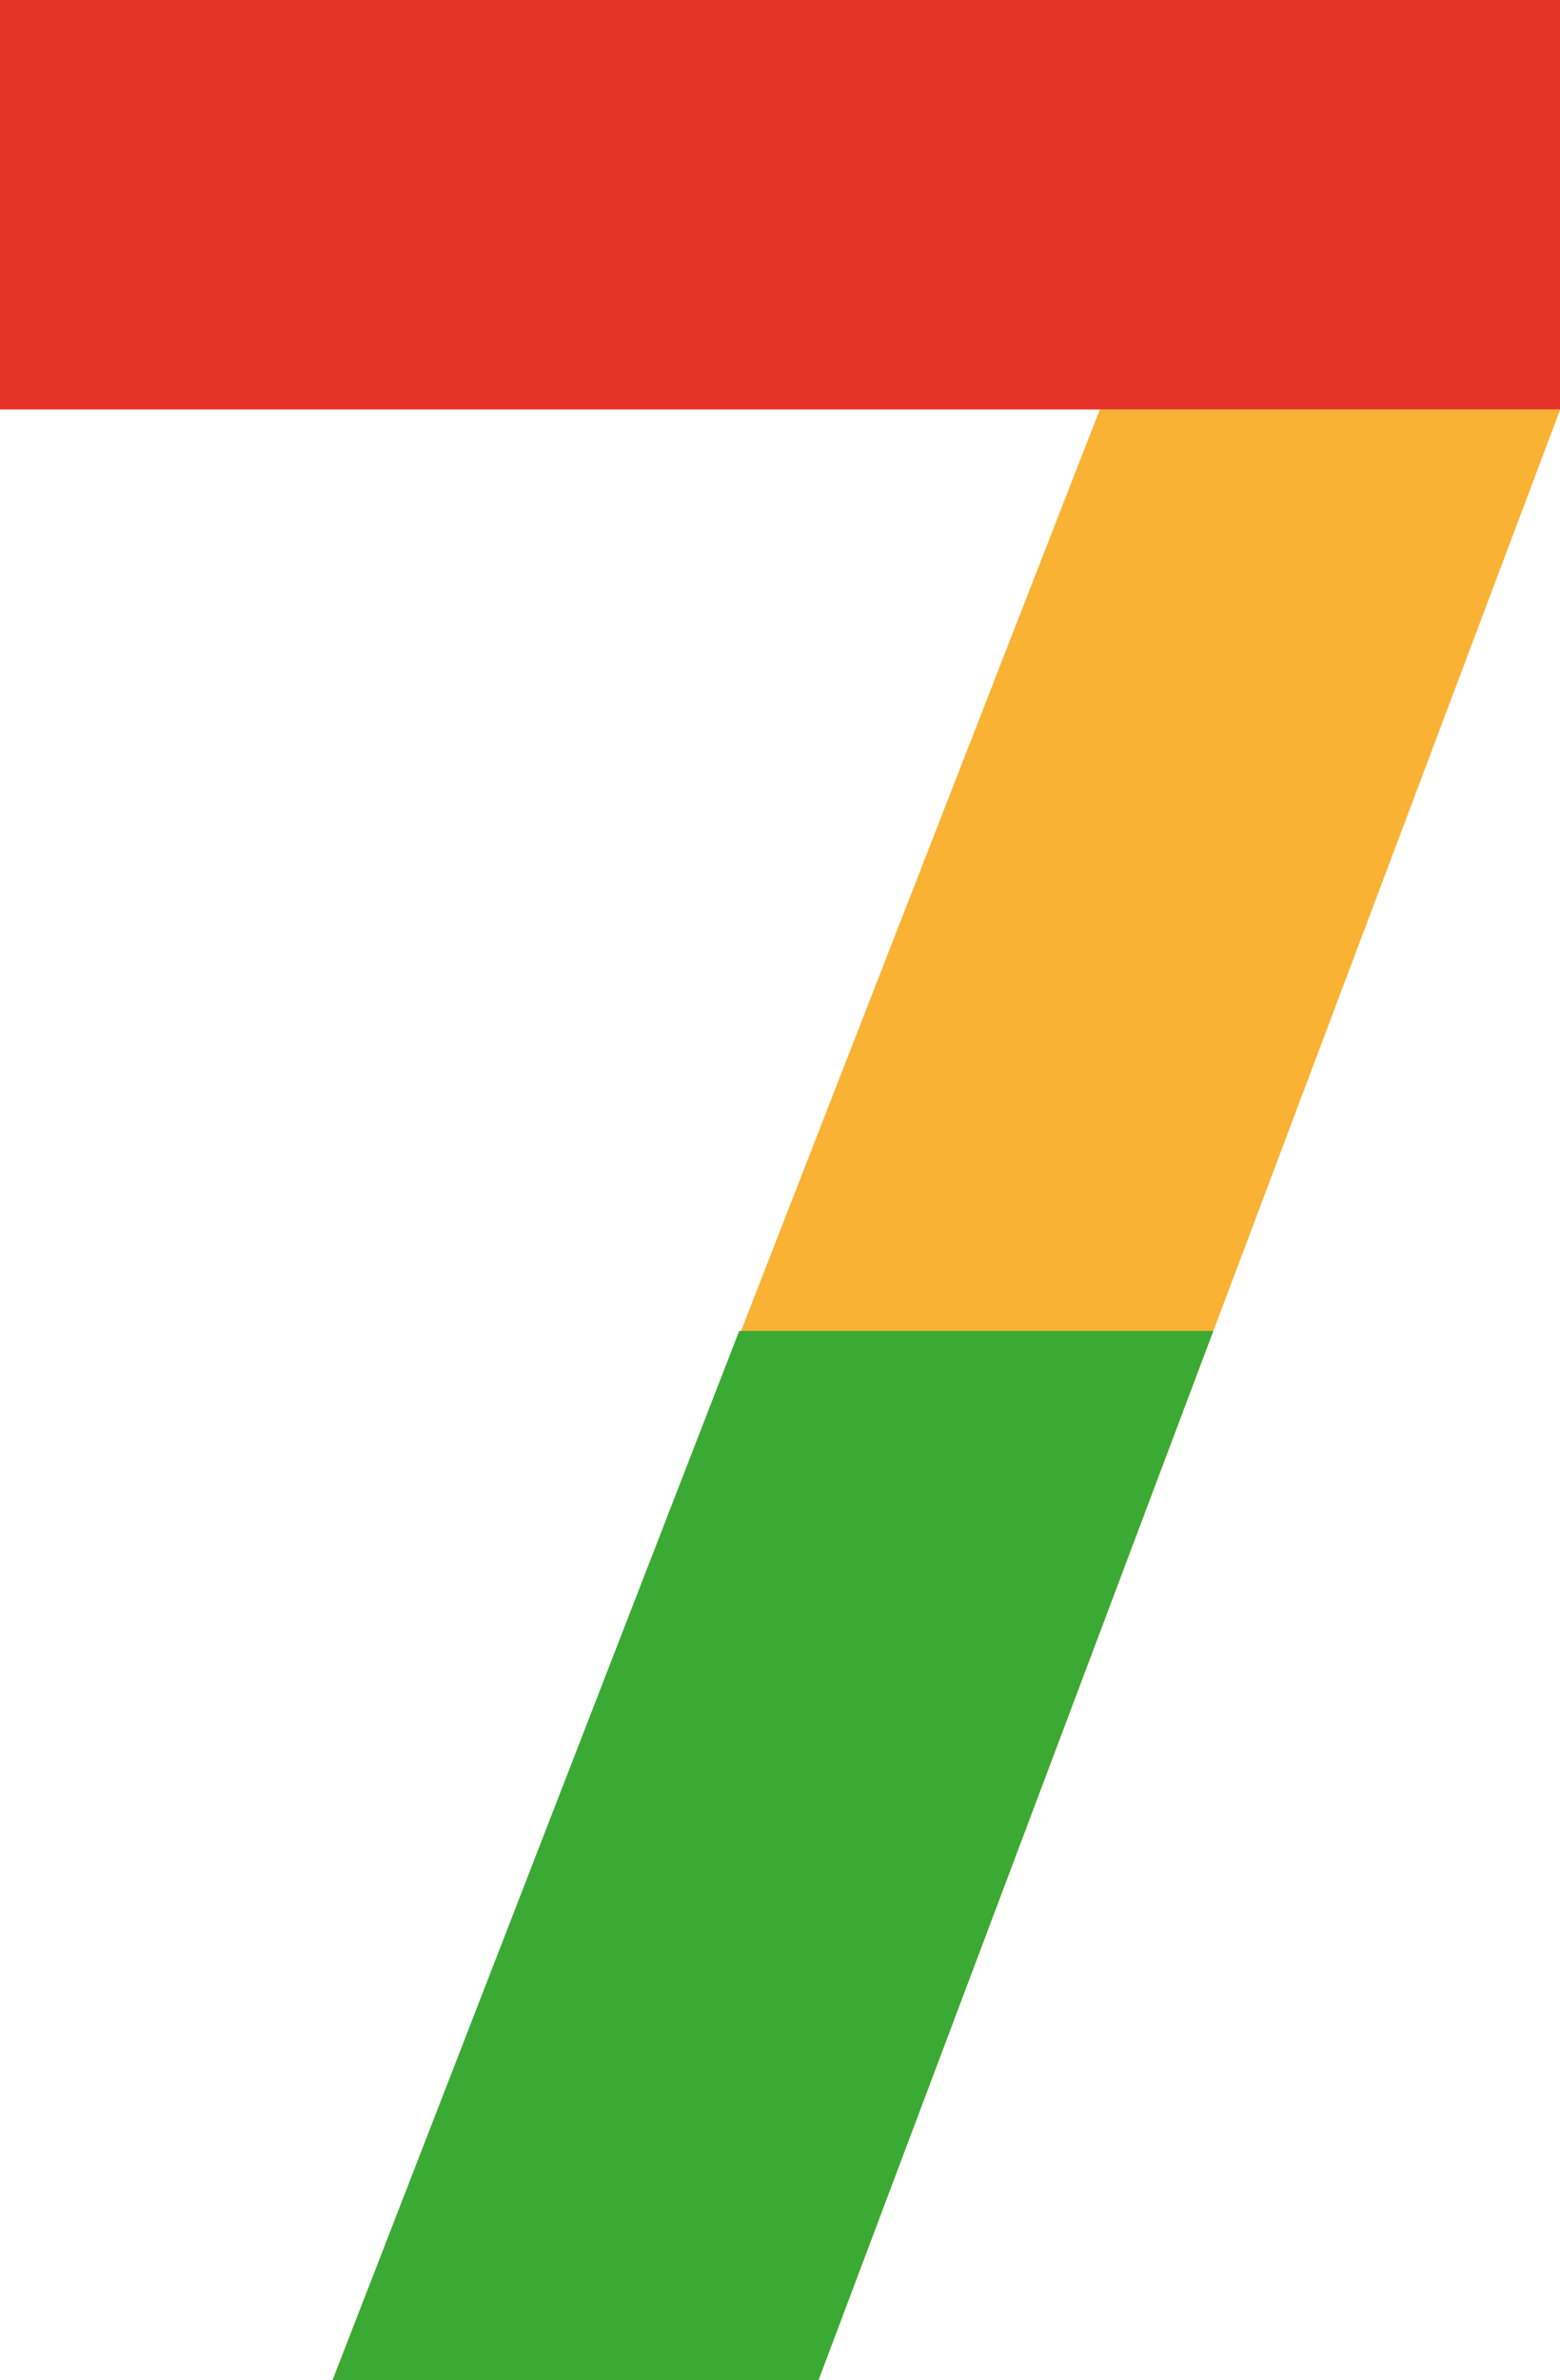 <?xml version="1.0" encoding="UTF-8"?> <svg xmlns="http://www.w3.org/2000/svg" width="61" height="93" viewBox="0 0 61 93" fill="none"><path fill-rule="evenodd" clip-rule="evenodd" d="M12.999 93.002L43.005 16.002L61.006 16.002L32.001 93.002H12.999Z" fill="#F9B233"></path><path fill-rule="evenodd" clip-rule="evenodd" d="M13.003 93L28.904 52H47.443L32.003 93H13.003Z" fill="#3AAA35"></path><path fill-rule="evenodd" clip-rule="evenodd" d="M61.003 16H0V7.94977e-06L61.003 0V16Z" fill="#E6332A"></path></svg> 